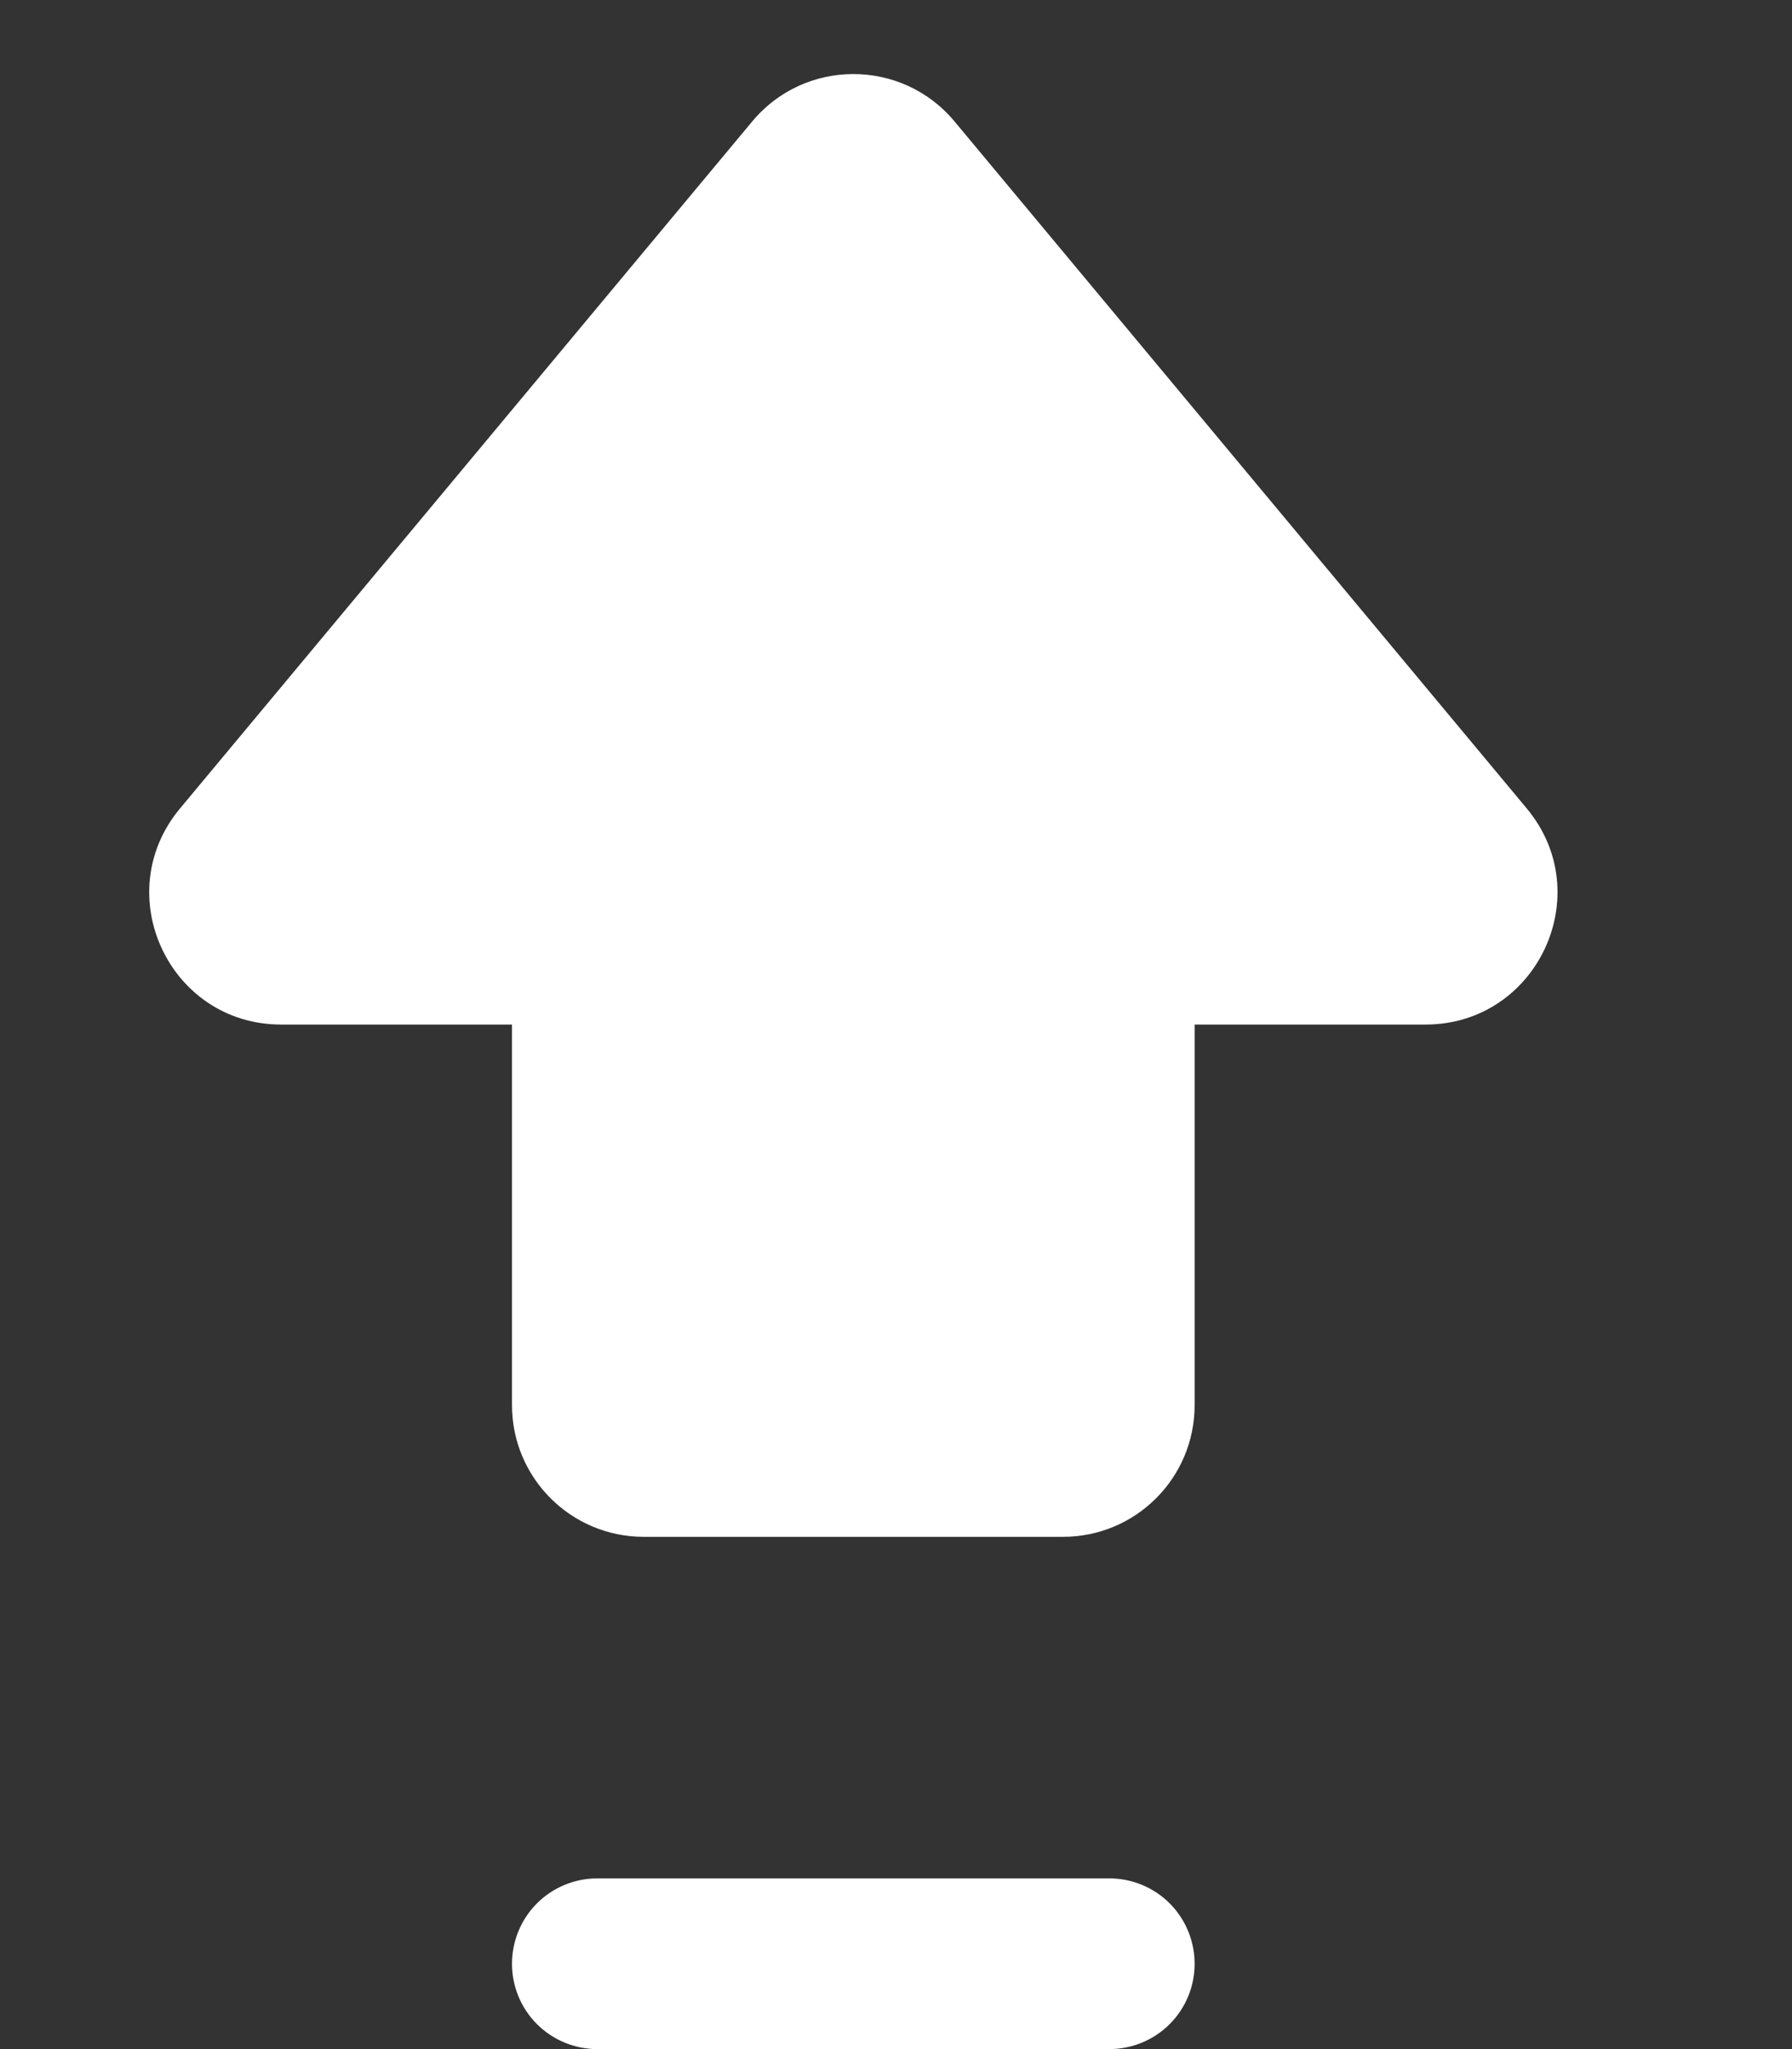 <svg width="14" height="16" viewBox="0 0 14 16" fill="none" xmlns="http://www.w3.org/2000/svg">
<rect x="0" y="0" width="14" height="16" fill="#333333" stroke="none"/>
<path d="M1.406 6.313C0.848 6.983 1.324 8 2.196 8H4V10.972C4 11.54 4.461 12 5.029 12H8.305C8.873 12 9.333 11.54 9.333 10.972V8H11.137C12.009 8 12.486 6.983 11.928 6.313L7.457 0.948C7.046 0.455 6.288 0.455 5.877 0.948L1.406 6.313Z" fill="white"/>
<path d="M8.666 14.667H4.666C4.49 14.667 4.32 14.737 4.195 14.862C4.07 14.987 4 15.157 4 15.334C4 15.511 4.07 15.68 4.195 15.805C4.32 15.93 4.49 16 4.666 16H8.666C8.843 16 9.013 15.93 9.138 15.805C9.263 15.68 9.333 15.511 9.333 15.334C9.333 15.157 9.263 14.987 9.138 14.862C9.013 14.737 8.843 14.667 8.666 14.667Z" fill="white"/>
</svg>
